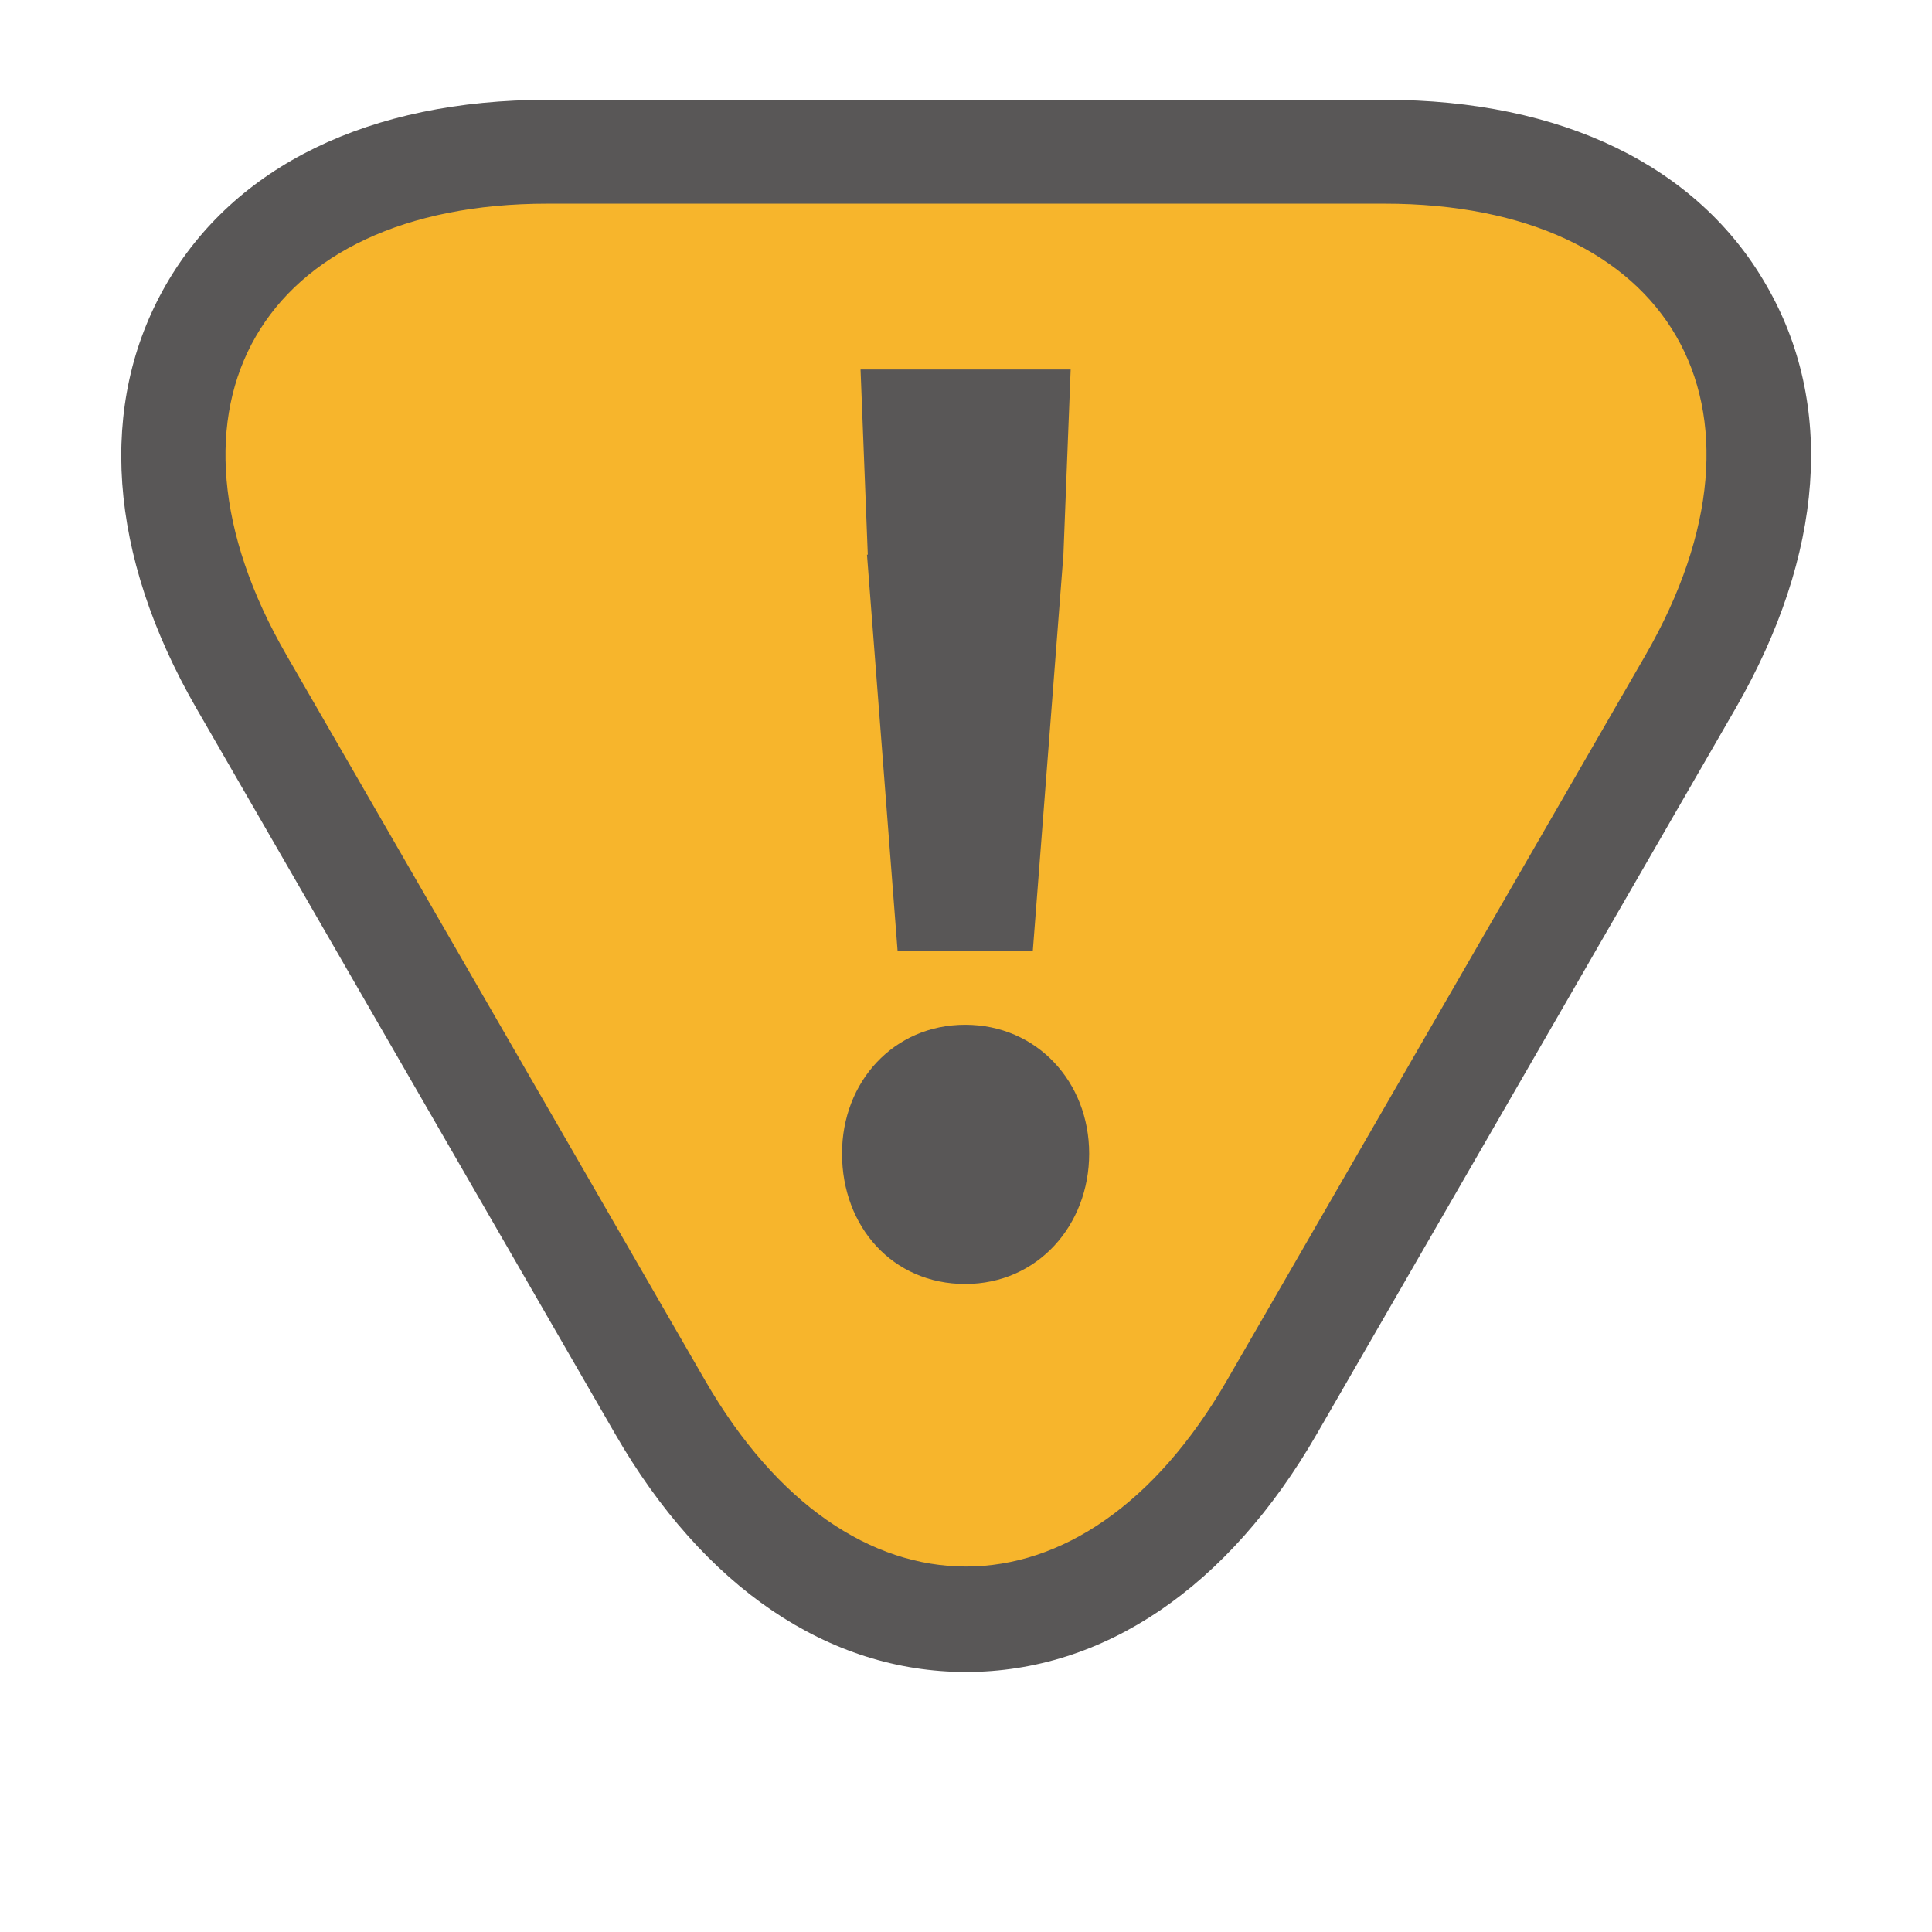 <?xml version="1.0" encoding="UTF-8"?><svg id="_レイヤー_2" xmlns="http://www.w3.org/2000/svg" width="24px" height="24px" viewBox="0 0 24 24"><defs><style>.cls-1{fill:#595757;}.cls-2{fill:none;opacity:.3;}.cls-3{fill:#f7b52c;}</style></defs><g id="_レイヤー_5"><rect class="cls-2" width="24" height="24"/><path class="cls-3" d="M12,20.11c-1.47,0-2.82-.94-3.8-2.64L3,8.47c-.98-1.7-1.12-3.34-.38-4.61.73-1.27,2.22-1.97,4.18-1.97h10.4c1.96,0,3.45.7,4.18,1.97.73,1.27.6,2.91-.38,4.61l-5.2,9.01c-.98,1.7-2.33,2.64-3.8,2.64Z"/><path class="cls-1" d="M17.2,2.53c3.56,0,5.02,2.52,3.24,5.61l-5.2,9.01c-.89,1.54-2.06,2.31-3.24,2.31s-2.35-.77-3.24-2.31L3.56,8.14c-1.78-3.08-.32-5.61,3.24-5.61h10.4M17.2,1.24H6.8c-2.21,0-3.89.82-4.74,2.3-.85,1.48-.72,3.35.38,5.26l5.2,9.01c1.1,1.91,2.65,2.96,4.36,2.96s3.26-1.05,4.36-2.96l5.2-9.01c1.1-1.91,1.24-3.78.38-5.26-.85-1.48-2.54-2.3-4.74-2.3h0Z"/><path class="cls-1" d="M10.46,14.33c0-.89.64-1.6,1.53-1.6s1.54.71,1.54,1.6-.64,1.62-1.54,1.62-1.53-.71-1.53-1.62ZM10.78,6.89l-.09-2.3h2.61l-.09,2.3-.38,4.92h-1.68l-.38-4.92Z"/></g></svg>